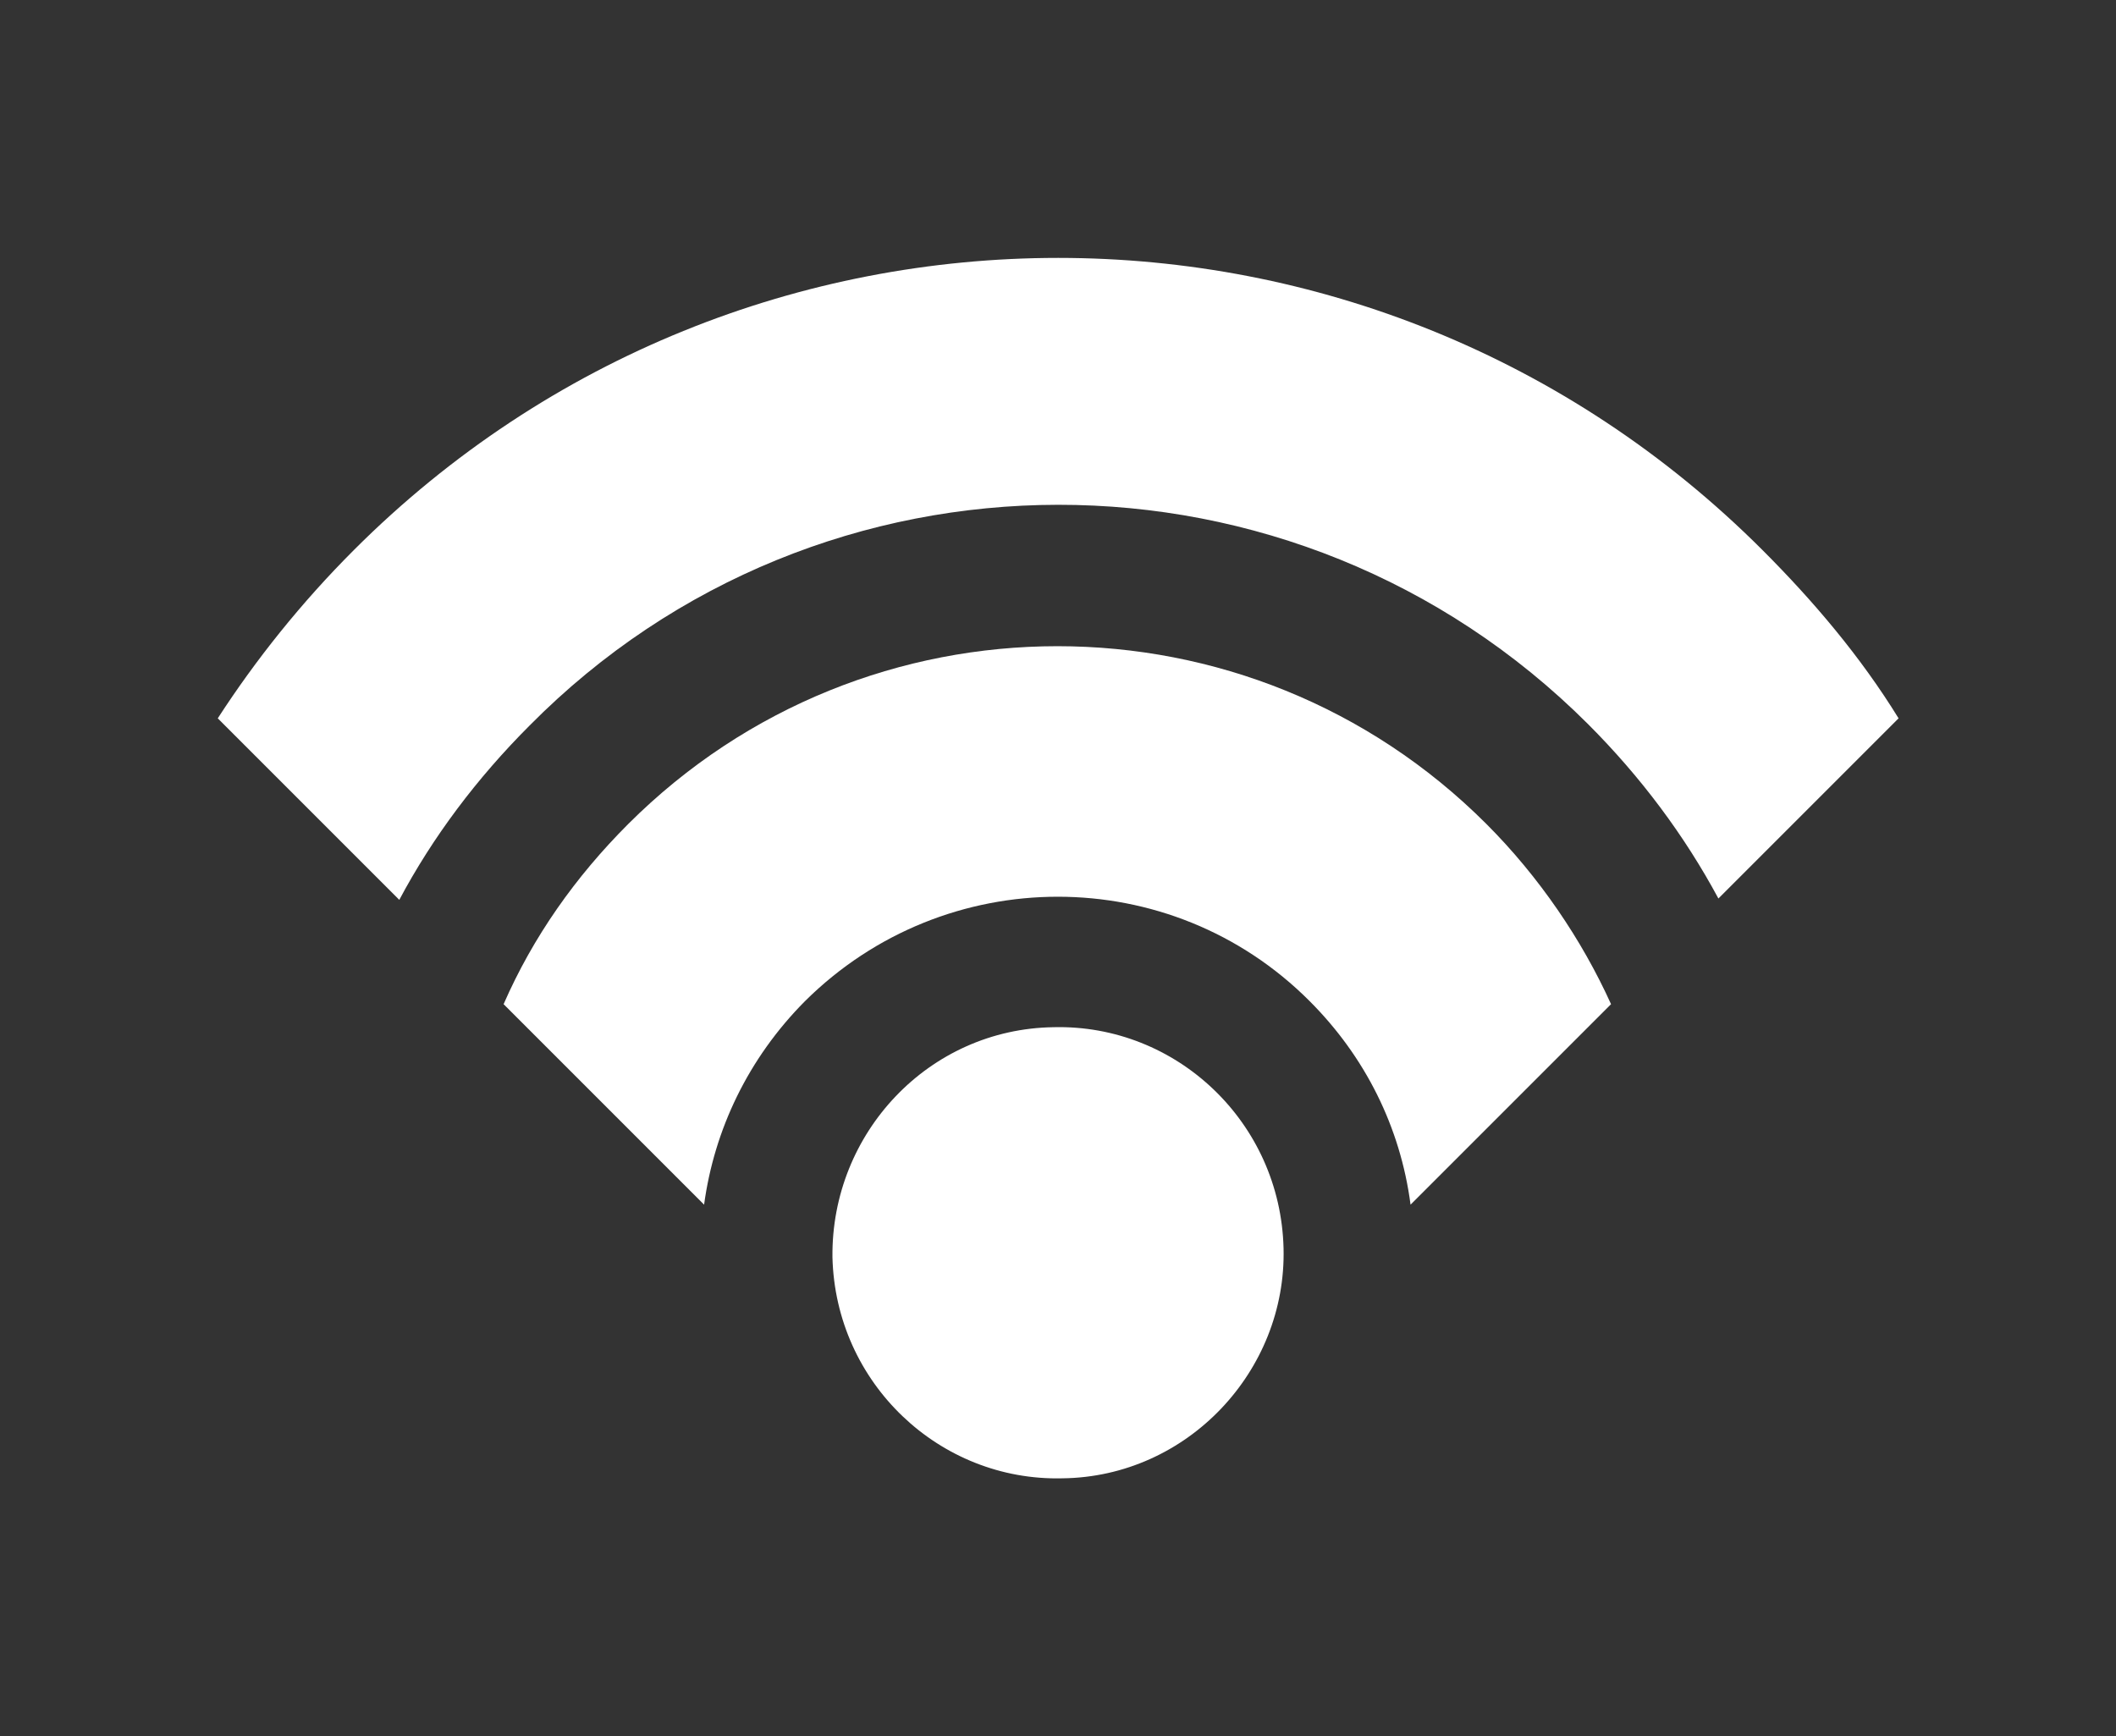 <?xml version="1.0" encoding="utf-8"?>
<!-- Generator: Adobe Illustrator 22.0.1, SVG Export Plug-In . SVG Version: 6.00 Build 0)  -->
<svg version="1.1" id="Livello_1" xmlns="http://www.w3.org/2000/svg" xmlns:xlink="http://www.w3.org/1999/xlink" x="0px" y="0px"
	 viewBox="0 0 624.8 512.7" style="enable-background:new 0 0 624.8 512.7;" xml:space="preserve">
<rect x="0" y="0" width="624.8" height="512.7" fill="#333333" stroke="none"/>
<style type="text/css">
	.st0{fill:#FFFFFF;}
</style>
<g>
	<path class="st0" d="M245.8,371.2c0.9,37.2,31.6,66.2,67.9,65.3l0,0c36.8-0.4,66.2-31.6,65.3-67.9l0,0
		c-0.9-37.2-31.6-66.2-67.9-65.3C274.3,303.8,245.4,334.5,245.8,371.2z"/>
	<path class="st0" d="M386.7,295.6c16.4,16.4,26.8,37.2,29.8,60.1l59.2-59.2c-8.6-19-21.2-37.6-36.8-53.2c-70-70-183.3-70-253.4,0
		c-15.6,15.6-28.1,33.3-36.8,53.2l59.2,59.2c3-22.1,13-43.2,29.8-60.1C279.1,254.5,345.7,254.5,386.7,295.6z"/>
	<path class="st0" d="M468.9,213.8c15.6,15.6,28.5,32.9,38.5,51.5l53.2-53.2c-11.2-18.2-25.1-34.6-40.2-49.7
		c-115-115-300.9-115-415.9,0c-15.6,15.6-29,32.4-40.2,49.7l53.6,53.6c9.9-18.6,22.9-35.9,38.5-51.5
		C242.3,127.4,382.4,127.4,468.9,213.8z"/>
</g>
</svg>
